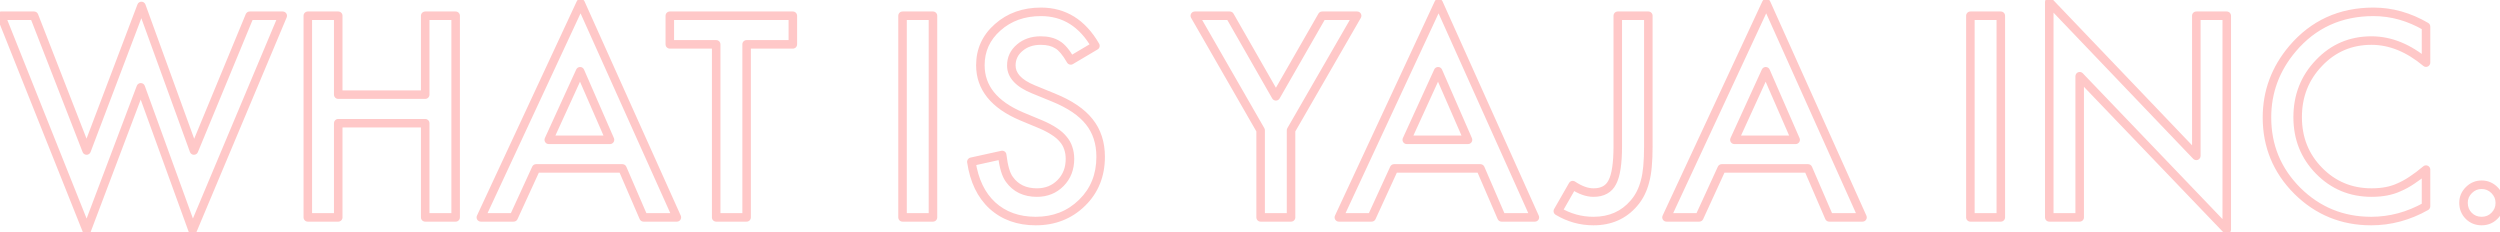 <svg width="1173" height="109" viewBox="0 0 1173 109" fill="none" xmlns="http://www.w3.org/2000/svg">
<mask id="path-1-outside-1_2201_102" maskUnits="userSpaceOnUse" x="-2" y="-2" width="1177" height="113" fill="black">
<rect fill="white" x="-2" y="-2" width="1177" height="113"/>
<path d="M15.993 7.392L40.625 70.627L66.361 2.796L90.993 70.627L117.158 7.392H132.66L90.38 108.005L66.054 40.97L40.687 108.066L0.49 7.392H15.993ZM158.702 44.402H199.511V7.392H213.788V102H199.511V57.821H158.702V102H144.425V7.392H158.702V44.402ZM292.036 79.022H251.533L240.994 102H225.614L272.428 1.448L317.588 102H301.963L292.036 79.022ZM286.215 65.603L272.183 33.433L257.477 65.603H286.215ZM350.308 20.811V102H336.031V20.811H314.279V7.392H372V20.811H350.308ZM437.748 7.392V102H423.471V7.392H437.748ZM513.974 21.485L502.393 28.348C500.228 24.589 498.165 22.138 496.204 20.995C494.161 19.687 491.527 19.034 488.299 19.034C484.337 19.034 481.049 20.157 478.434 22.404C475.82 24.61 474.513 27.388 474.513 30.737C474.513 35.353 477.944 39.071 484.807 41.889L494.243 45.75C501.923 48.854 507.54 52.653 511.094 57.147C514.648 61.599 516.425 67.073 516.425 73.569C516.425 82.269 513.524 89.459 507.724 95.137C501.882 100.856 494.631 103.716 485.971 103.716C477.76 103.716 470.979 101.285 465.628 96.424C460.358 91.563 457.07 84.721 455.763 75.897L470.223 72.711C470.877 78.266 472.021 82.106 473.655 84.23C476.596 88.315 480.885 90.358 486.523 90.358C490.975 90.358 494.672 88.867 497.613 85.885C500.554 82.903 502.025 79.124 502.025 74.549C502.025 72.711 501.76 71.036 501.228 69.524C500.738 67.972 499.942 66.563 498.839 65.296C497.777 63.989 496.388 62.784 494.672 61.681C492.956 60.537 490.914 59.455 488.545 58.434L479.415 54.635C466.465 49.161 459.99 41.154 459.99 30.615C459.99 23.507 462.707 17.563 468.14 12.784C473.573 7.963 480.334 5.553 488.422 5.553C499.329 5.553 507.846 10.864 513.974 21.485ZM591.486 61.13L560.604 7.392H577.026L598.656 45.198L620.347 7.392H636.769L605.763 61.13V102H591.486V61.13ZM694.612 79.022H654.109L643.57 102H628.19L675.004 1.448L720.164 102H704.539L694.612 79.022ZM688.791 65.603L674.759 33.433L660.053 65.603H688.791ZM773.399 7.392V68.605C773.399 75.917 772.889 81.371 771.867 84.966C770.846 89.051 769.11 92.502 766.659 95.321C761.88 100.917 755.548 103.716 747.664 103.716C741.7 103.716 736.124 102.163 730.936 99.059L737.921 86.865C741.393 89.194 744.641 90.358 747.664 90.358C751.912 90.358 754.853 88.744 756.487 85.517C758.203 82.29 759.061 76.653 759.061 68.605V7.392H773.399ZM848.338 79.022H807.836L797.296 102H781.916L828.73 1.448L873.89 102H858.265L848.338 79.022ZM842.517 65.603L828.485 33.433L813.779 65.603H842.517ZM938.78 7.392V102H924.503V7.392H938.78ZM961.513 102V0.958L1030.51 73.139V7.392H1044.79V107.76L975.79 35.762V102H961.513ZM1138.29 12.477V29.389C1130.04 22.486 1121.5 19.034 1112.68 19.034C1102.96 19.034 1094.77 22.526 1088.11 29.512C1081.41 36.456 1078.06 44.953 1078.06 55.002C1078.06 64.929 1081.41 73.303 1088.11 80.125C1094.81 86.947 1103.02 90.358 1112.74 90.358C1117.76 90.358 1122.03 89.541 1125.55 87.907C1127.51 87.09 1129.53 85.987 1131.61 84.598C1133.74 83.209 1135.96 81.534 1138.29 79.573V96.792C1130.12 101.408 1121.54 103.716 1112.56 103.716C1099.03 103.716 1087.49 98.998 1077.94 89.561C1068.42 80.043 1063.66 68.564 1063.66 55.125C1063.66 43.074 1067.64 32.331 1075.61 22.894C1085.41 11.334 1098.09 5.553 1113.66 5.553C1122.16 5.553 1130.37 7.861 1138.29 12.477ZM1155.88 95.137C1155.88 92.85 1156.71 90.868 1158.39 89.194C1160.06 87.519 1162.07 86.681 1164.39 86.681C1166.72 86.681 1168.72 87.519 1170.4 89.194C1172.07 90.868 1172.91 92.87 1172.91 95.198C1172.91 97.568 1172.07 99.59 1170.4 101.265C1168.77 102.899 1166.76 103.716 1164.39 103.716C1161.98 103.716 1159.96 102.899 1158.33 101.265C1156.69 99.631 1155.88 97.588 1155.88 95.137Z"/>
</mask>
<path d="M15.993 7.392L17.856 6.666C17.557 5.897 16.817 5.392 15.993 5.392V7.392ZM40.625 70.627L38.762 71.353C39.062 72.124 39.806 72.631 40.634 72.627C41.462 72.624 42.202 72.111 42.495 71.337L40.625 70.627ZM66.361 2.796L68.241 2.113C67.955 1.327 67.211 0.802 66.375 0.796C65.539 0.79 64.787 1.305 64.491 2.087L66.361 2.796ZM90.993 70.627L89.113 71.31C89.395 72.086 90.124 72.609 90.949 72.627C91.774 72.645 92.526 72.154 92.841 71.392L90.993 70.627ZM117.158 7.392V5.392C116.348 5.392 115.619 5.879 115.31 6.627L117.158 7.392ZM132.66 7.392L134.504 8.166C134.763 7.549 134.697 6.843 134.326 6.285C133.955 5.727 133.33 5.392 132.66 5.392V7.392ZM90.38 108.005L88.5 108.687C88.781 109.461 89.508 109.984 90.331 110.004C91.154 110.025 91.905 109.539 92.224 108.78L90.38 108.005ZM66.054 40.97L67.934 40.288C67.649 39.502 66.904 38.976 66.068 38.97C65.231 38.965 64.479 39.48 64.184 40.263L66.054 40.97ZM40.687 108.066L38.829 108.808C39.135 109.574 39.88 110.074 40.705 110.066C41.53 110.059 42.266 109.545 42.557 108.774L40.687 108.066ZM0.49 7.392V5.392C-0.173 5.392 -0.793 5.721 -1.166 6.27C-1.538 6.819 -1.613 7.517 -1.367 8.133L0.49 7.392ZM14.129 8.118L38.762 71.353L42.489 69.901L17.856 6.666L14.129 8.118ZM42.495 71.337L68.231 3.505L64.491 2.087L38.755 69.918L42.495 71.337ZM64.481 3.479L89.113 71.31L92.873 69.945L68.241 2.113L64.481 3.479ZM92.841 71.392L119.006 8.156L115.31 6.627L89.145 69.863L92.841 71.392ZM117.158 9.392H132.66V5.392H117.158V9.392ZM130.816 6.617L88.537 107.23L92.224 108.78L134.504 8.166L130.816 6.617ZM92.26 107.323L67.934 40.288L64.174 41.653L88.5 108.687L92.26 107.323ZM64.184 40.263L38.816 107.359L42.557 108.774L67.925 41.678L64.184 40.263ZM42.544 107.325L2.348 6.65L-1.367 8.133L38.829 108.808L42.544 107.325ZM0.49 9.392H15.993V5.392H0.49V9.392ZM158.702 44.402H156.702C156.702 45.506 157.597 46.402 158.702 46.402V44.402ZM199.511 44.402V46.402C200.616 46.402 201.511 45.506 201.511 44.402H199.511ZM199.511 7.392V5.392C198.406 5.392 197.511 6.287 197.511 7.392H199.511ZM213.788 7.392H215.788C215.788 6.287 214.893 5.392 213.788 5.392V7.392ZM213.788 102V104C214.893 104 215.788 103.105 215.788 102H213.788ZM199.511 102H197.511C197.511 103.105 198.406 104 199.511 104V102ZM199.511 57.821H201.511C201.511 56.716 200.616 55.821 199.511 55.821V57.821ZM158.702 57.821V55.821C157.597 55.821 156.702 56.716 156.702 57.821H158.702ZM158.702 102V104C159.807 104 160.702 103.105 160.702 102H158.702ZM144.425 102H142.425C142.425 103.105 143.32 104 144.425 104V102ZM144.425 7.392V5.392C143.32 5.392 142.425 6.287 142.425 7.392H144.425ZM158.702 7.392H160.702C160.702 6.287 159.807 5.392 158.702 5.392V7.392ZM158.702 46.402H199.511V42.402H158.702V46.402ZM201.511 44.402V7.392H197.511V44.402H201.511ZM199.511 9.392H213.788V5.392H199.511V9.392ZM211.788 7.392V102H215.788V7.392H211.788ZM213.788 100H199.511V104H213.788V100ZM201.511 102V57.821H197.511V102H201.511ZM199.511 55.821H158.702V59.821H199.511V55.821ZM156.702 57.821V102H160.702V57.821H156.702ZM158.702 100H144.425V104H158.702V100ZM146.425 102V7.392H142.425V102H146.425ZM144.425 9.392H158.702V5.392H144.425V9.392ZM156.702 7.392V44.402H160.702V7.392H156.702ZM292.036 79.022L293.872 78.229C293.556 77.496 292.834 77.022 292.036 77.022V79.022ZM251.533 79.022V77.022C250.752 77.022 250.041 77.478 249.715 78.188L251.533 79.022ZM240.994 102V104C241.776 104 242.486 103.544 242.812 102.834L240.994 102ZM225.614 102L223.801 101.156C223.513 101.775 223.56 102.499 223.928 103.075C224.295 103.651 224.931 104 225.614 104V102ZM272.428 1.448L274.253 0.629C273.932 -0.085 273.224 -0.547 272.442 -0.552C271.659 -0.557 270.945 -0.106 270.615 0.604L272.428 1.448ZM317.588 102V104C318.266 104 318.898 103.656 319.267 103.087C319.635 102.517 319.69 101.799 319.412 101.181L317.588 102ZM301.963 102L300.127 102.793C300.443 103.526 301.165 104 301.963 104V102ZM286.215 65.603V67.603C286.89 67.603 287.519 67.263 287.888 66.698C288.258 66.134 288.318 65.421 288.048 64.803L286.215 65.603ZM272.183 33.433L274.016 32.634C273.701 31.91 272.99 31.44 272.2 31.433C271.411 31.427 270.692 31.884 270.364 32.602L272.183 33.433ZM257.477 65.603L255.658 64.771C255.375 65.39 255.426 66.111 255.794 66.684C256.162 67.256 256.796 67.603 257.477 67.603V65.603ZM292.036 77.022H251.533V81.022H292.036V77.022ZM249.715 78.188L239.176 101.166L242.812 102.834L253.351 79.856L249.715 78.188ZM240.994 100H225.614V104H240.994V100ZM227.427 102.844L274.241 2.292L270.615 0.604L223.801 101.156L227.427 102.844ZM270.604 2.267L315.763 102.819L319.412 101.181L274.253 0.629L270.604 2.267ZM317.588 100H301.963V104H317.588V100ZM303.799 101.207L293.872 78.229L290.2 79.815L300.127 102.793L303.799 101.207ZM288.048 64.803L274.016 32.634L270.35 34.233L284.382 66.402L288.048 64.803ZM270.364 32.602L255.658 64.771L259.296 66.434L274.002 34.265L270.364 32.602ZM257.477 67.603H286.215V63.603H257.477V67.603ZM350.309 20.811V18.811C349.204 18.811 348.309 19.706 348.309 20.811H350.309ZM350.309 102V104C351.413 104 352.309 103.105 352.309 102H350.309ZM336.031 102H334.031C334.031 103.105 334.927 104 336.031 104V102ZM336.031 20.811H338.031C338.031 19.706 337.136 18.811 336.031 18.811V20.811ZM314.279 20.811H312.279C312.279 21.915 313.174 22.811 314.279 22.811V20.811ZM314.279 7.392V5.392C313.174 5.392 312.279 6.287 312.279 7.392H314.279ZM372 7.392H374C374 6.287 373.104 5.392 372 5.392V7.392ZM372 20.811V22.811C373.104 22.811 374 21.915 374 20.811H372ZM348.309 20.811V102H352.309V20.811H348.309ZM350.309 100H336.031V104H350.309V100ZM338.031 102V20.811H334.031V102H338.031ZM336.031 18.811H314.279V22.811H336.031V18.811ZM316.279 20.811V7.392H312.279V20.811H316.279ZM314.279 9.392H372V5.392H314.279V9.392ZM370 7.392V20.811H374V7.392H370ZM372 18.811H350.309V22.811H372V18.811ZM437.748 7.392H439.748C439.748 6.287 438.852 5.392 437.748 5.392V7.392ZM437.748 102V104C438.852 104 439.748 103.105 439.748 102H437.748ZM423.471 102H421.471C421.471 103.105 422.366 104 423.471 104V102ZM423.471 7.392V5.392C422.366 5.392 421.471 6.287 421.471 7.392H423.471ZM435.748 7.392V102H439.748V7.392H435.748ZM437.748 100H423.471V104H437.748V100ZM425.471 102V7.392H421.471V102H425.471ZM423.471 9.392H437.748V5.392H423.471V9.392ZM513.974 21.485L514.993 23.205C515.936 22.647 516.253 21.434 515.706 20.485L513.974 21.485ZM502.393 28.348L500.66 29.346C500.927 29.809 501.368 30.146 501.885 30.282C502.402 30.418 502.952 30.341 503.412 30.068L502.393 28.348ZM496.204 20.995L495.126 22.679C495.149 22.694 495.172 22.708 495.196 22.722L496.204 20.995ZM478.434 22.404L479.724 23.933C479.729 23.929 479.733 23.925 479.738 23.921L478.434 22.404ZM484.807 41.889L484.047 43.739L484.05 43.74L484.807 41.889ZM494.243 45.75L493.486 47.601L493.494 47.604L494.243 45.75ZM511.094 57.147L509.525 58.388L509.531 58.394L511.094 57.147ZM507.724 95.137L506.325 93.708L506.324 93.708L507.724 95.137ZM465.628 96.424L464.272 97.894C464.275 97.897 464.279 97.901 464.283 97.904L465.628 96.424ZM455.763 75.897L455.332 73.944C454.306 74.17 453.63 75.151 453.784 76.19L455.763 75.897ZM470.223 72.711L472.21 72.477C472.144 71.916 471.843 71.409 471.383 71.081C470.922 70.753 470.345 70.636 469.793 70.757L470.223 72.711ZM473.655 84.23L475.278 83.062C475.266 83.044 475.253 83.028 475.24 83.011L473.655 84.23ZM501.228 69.524L499.321 70.127C499.328 70.147 499.335 70.167 499.342 70.187L501.228 69.524ZM498.839 65.296L497.287 66.558C497.301 66.575 497.316 66.593 497.331 66.61L498.839 65.296ZM494.672 61.681L493.563 63.345C493.572 63.351 493.581 63.358 493.591 63.364L494.672 61.681ZM488.545 58.434L489.336 56.597C489.328 56.594 489.321 56.59 489.313 56.587L488.545 58.434ZM479.415 54.635L478.636 56.477L478.646 56.481L479.415 54.635ZM468.14 12.784L469.461 14.285L469.467 14.28L468.14 12.784ZM512.954 19.764L501.373 26.627L503.412 30.068L514.993 23.205L512.954 19.764ZM504.126 27.349C501.919 23.518 499.641 20.684 497.212 19.267L495.196 22.722C496.689 23.593 498.537 25.661 500.66 29.346L504.126 27.349ZM497.282 19.31C494.827 17.739 491.785 17.034 488.299 17.034V21.034C491.268 21.034 493.495 21.636 495.126 22.679L497.282 19.31ZM488.299 17.034C483.935 17.034 480.161 18.282 477.131 20.887L479.738 23.921C481.936 22.032 484.74 21.034 488.299 21.034V17.034ZM477.145 20.875C474.091 23.452 472.513 26.784 472.513 30.737H476.513C476.513 27.991 477.549 25.768 479.724 23.933L477.145 20.875ZM472.513 30.737C472.513 36.602 476.945 40.822 484.047 43.739L485.567 40.039C478.943 37.319 476.513 34.104 476.513 30.737H472.513ZM484.05 43.74L493.486 47.601L495 43.899L485.564 40.038L484.05 43.74ZM493.494 47.604C500.986 50.633 506.261 54.261 509.525 58.388L512.662 55.906C508.818 51.046 502.86 47.076 494.993 43.895L493.494 47.604ZM509.531 58.394C512.763 62.444 514.425 67.46 514.425 73.569H518.425C518.425 66.687 516.533 60.755 512.657 55.899L509.531 58.394ZM514.425 73.569C514.425 81.775 511.711 88.435 506.325 93.708L509.123 96.566C515.337 90.483 518.425 82.764 518.425 73.569H514.425ZM506.324 93.708C500.881 99.038 494.142 101.716 485.971 101.716V105.716C495.12 105.716 502.884 102.675 509.123 96.566L506.324 93.708ZM485.971 101.716C478.185 101.716 471.906 99.425 466.973 94.944L464.283 97.904C470.053 103.146 477.335 105.716 485.971 105.716V101.716ZM466.984 94.954C462.125 90.472 458.998 84.089 457.741 75.604L453.784 76.19C455.141 85.352 458.591 92.654 464.272 97.894L466.984 94.954ZM456.193 77.85L470.654 74.664L469.793 70.757L455.332 73.944L456.193 77.85ZM468.237 72.944C468.896 78.546 470.081 82.864 472.07 85.45L475.24 83.011C473.961 81.348 472.858 77.986 472.21 72.477L468.237 72.944ZM472.032 85.399C475.398 90.074 480.331 92.358 486.523 92.358V88.358C481.439 88.358 477.794 86.556 475.278 83.062L472.032 85.399ZM486.523 92.358C491.473 92.358 495.695 90.678 499.037 87.289L496.189 84.48C493.65 87.055 490.477 88.358 486.523 88.358V92.358ZM499.037 87.289C502.383 83.897 504.025 79.596 504.025 74.549H500.025C500.025 78.652 498.726 81.909 496.189 84.48L499.037 87.289ZM504.025 74.549C504.025 72.518 503.731 70.615 503.115 68.861L499.342 70.187C499.788 71.457 500.025 72.904 500.025 74.549H504.025ZM503.136 68.922C502.56 67.099 501.624 65.45 500.347 63.983L497.331 66.61C498.259 67.676 498.917 68.845 499.321 70.127L503.136 68.922ZM500.391 64.035C499.171 62.533 497.611 61.193 495.754 59.999L493.591 63.364C495.164 64.375 496.383 65.445 497.287 66.558L500.391 64.035ZM495.781 60.017C493.944 58.792 491.79 57.655 489.336 56.597L487.753 60.27C490.038 61.255 491.969 62.283 493.563 63.345L495.781 60.017ZM489.313 56.587L480.183 52.788L478.646 56.481L487.776 60.28L489.313 56.587ZM480.193 52.792C473.916 50.139 469.371 46.938 466.402 43.267C463.459 39.628 461.99 35.438 461.99 30.615H457.99C457.99 36.331 459.759 41.413 463.291 45.782C466.797 50.117 471.964 53.656 478.636 56.477L480.193 52.792ZM461.99 30.615C461.99 24.093 464.451 18.693 469.461 14.285L466.819 11.282C460.963 16.433 457.99 22.92 457.99 30.615H461.99ZM469.467 14.28C474.492 9.822 480.763 7.553 488.422 7.553V3.553C479.904 3.553 472.654 6.105 466.813 11.288L469.467 14.28ZM488.422 7.553C498.513 7.553 506.418 12.39 512.241 22.484L515.706 20.485C509.275 9.338 500.145 3.553 488.422 3.553V7.553ZM591.486 61.13H593.486C593.486 60.78 593.395 60.436 593.22 60.133L591.486 61.13ZM560.604 7.392V5.392C559.89 5.392 559.23 5.772 558.873 6.39C558.515 7.008 558.514 7.769 558.87 8.388L560.604 7.392ZM577.026 7.392L578.761 6.398C578.405 5.776 577.743 5.392 577.026 5.392V7.392ZM598.656 45.198L596.92 46.191C597.276 46.814 597.937 47.198 598.654 47.198C599.371 47.199 600.034 46.815 600.39 46.194L598.656 45.198ZM620.347 7.392V5.392C619.63 5.392 618.969 5.775 618.612 6.396L620.347 7.392ZM636.769 7.392L638.501 8.391C638.858 7.772 638.858 7.01 638.5 6.391C638.143 5.773 637.483 5.392 636.769 5.392V7.392ZM605.763 61.13L604.031 60.13C603.856 60.434 603.763 60.779 603.763 61.13H605.763ZM605.763 102V104C606.868 104 607.763 103.105 607.763 102H605.763ZM591.486 102H589.486C589.486 103.105 590.382 104 591.486 104V102ZM593.22 60.133L562.338 6.395L558.87 8.388L589.752 62.126L593.22 60.133ZM560.604 9.392H577.026V5.392H560.604V9.392ZM575.29 8.385L596.92 46.191L600.392 44.205L578.761 6.398L575.29 8.385ZM600.39 46.194L622.082 8.387L618.612 6.396L596.921 44.203L600.39 46.194ZM620.347 9.392H636.769V5.392H620.347V9.392ZM635.036 6.392L604.031 60.13L607.496 62.129L638.501 8.391L635.036 6.392ZM603.763 61.13V102H607.763V61.13H603.763ZM605.763 100H591.486V104H605.763V100ZM593.486 102V61.13H589.486V102H593.486ZM694.612 79.022L696.448 78.229C696.132 77.496 695.41 77.022 694.612 77.022V79.022ZM654.109 79.022V77.022C653.328 77.022 652.617 77.478 652.291 78.188L654.109 79.022ZM643.57 102V104C644.352 104 645.062 103.544 645.388 102.834L643.57 102ZM628.19 102L626.377 101.156C626.089 101.775 626.136 102.499 626.504 103.075C626.871 103.651 627.507 104 628.19 104V102ZM675.004 1.448L676.828 0.629C676.508 -0.085 675.8 -0.547 675.018 -0.552C674.235 -0.557 673.521 -0.106 673.191 0.604L675.004 1.448ZM720.164 102V104C720.842 104 721.474 103.656 721.843 103.087C722.211 102.517 722.266 101.799 721.988 101.181L720.164 102ZM704.539 102L702.703 102.793C703.019 103.526 703.741 104 704.539 104V102ZM688.791 65.603V67.603C689.465 67.603 690.095 67.263 690.464 66.698C690.834 66.134 690.894 65.421 690.624 64.803L688.791 65.603ZM674.759 33.433L676.592 32.634C676.277 31.91 675.565 31.44 674.776 31.433C673.987 31.427 673.268 31.884 672.94 32.602L674.759 33.433ZM660.053 65.603L658.234 64.771C657.951 65.39 658.002 66.111 658.37 66.684C658.738 67.256 659.372 67.603 660.053 67.603V65.603ZM694.612 77.022H654.109V81.022H694.612V77.022ZM652.291 78.188L641.752 101.166L645.388 102.834L655.927 79.856L652.291 78.188ZM643.57 100H628.19V104H643.57V100ZM630.003 102.844L676.817 2.292L673.191 0.604L626.377 101.156L630.003 102.844ZM673.18 2.267L718.339 102.819L721.988 101.181L676.828 0.629L673.18 2.267ZM720.164 100H704.539V104H720.164V100ZM706.375 101.207L696.448 78.229L692.776 79.815L702.703 102.793L706.375 101.207ZM690.624 64.803L676.592 32.634L672.926 34.233L686.958 66.402L690.624 64.803ZM672.94 32.602L658.234 64.771L661.872 66.434L676.578 34.265L672.94 32.602ZM660.053 67.603H688.791V63.603H660.053V67.603ZM773.399 7.392H775.399C775.399 6.287 774.504 5.392 773.399 5.392V7.392ZM771.867 84.966L769.944 84.419C769.938 84.439 769.932 84.46 769.927 84.481L771.867 84.966ZM766.659 95.321L765.15 94.009C765.146 94.013 765.142 94.018 765.138 94.022L766.659 95.321ZM730.936 99.059L729.2 98.065C728.659 99.01 728.974 100.215 729.909 100.775L730.936 99.059ZM737.921 86.865L739.035 85.204C738.574 84.895 738.006 84.791 737.465 84.918C736.925 85.044 736.462 85.389 736.186 85.871L737.921 86.865ZM756.487 85.517L754.721 84.578C754.715 84.59 754.709 84.602 754.703 84.614L756.487 85.517ZM759.061 7.392V5.392C757.956 5.392 757.061 6.287 757.061 7.392H759.061ZM771.399 7.392V68.605H775.399V7.392H771.399ZM771.399 68.605C771.399 75.873 770.886 81.1 769.944 84.419L773.791 85.512C774.891 81.642 775.399 75.961 775.399 68.605H771.399ZM769.927 84.481C768.973 88.299 767.369 91.457 765.15 94.009L768.168 96.633C770.851 93.548 772.72 89.802 773.808 85.451L769.927 84.481ZM765.138 94.022C760.768 99.139 755.01 101.716 747.664 101.716V105.716C756.086 105.716 762.991 102.696 768.18 96.62L765.138 94.022ZM747.664 101.716C742.067 101.716 736.845 100.264 731.963 97.343L729.909 100.775C735.403 104.063 741.333 105.716 747.664 105.716V101.716ZM732.671 100.053L739.656 87.859L736.186 85.871L729.2 98.065L732.671 100.053ZM736.807 88.526C740.487 90.994 744.119 92.358 747.664 92.358V88.358C745.163 88.358 742.3 87.393 739.035 85.204L736.807 88.526ZM747.664 92.358C750.037 92.358 752.184 91.907 754.018 90.901C755.87 89.885 757.288 88.364 758.272 86.421L754.703 84.614C754.053 85.897 753.183 86.797 752.094 87.394C750.987 88.002 749.539 88.358 747.664 88.358V92.358ZM758.253 86.456C760.22 82.756 761.061 76.676 761.061 68.605H757.061C757.061 76.629 756.186 81.824 754.721 84.578L758.253 86.456ZM761.061 68.605V7.392H757.061V68.605H761.061ZM759.061 9.392H773.399V5.392H759.061V9.392ZM848.338 79.022L850.174 78.229C849.858 77.496 849.136 77.022 848.338 77.022V79.022ZM807.836 79.022V77.022C807.054 77.022 806.344 77.478 806.018 78.188L807.836 79.022ZM797.296 102V104C798.078 104 798.788 103.544 799.114 102.834L797.296 102ZM781.916 102L780.103 101.156C779.815 101.775 779.863 102.499 780.23 103.075C780.597 103.651 781.233 104 781.916 104V102ZM828.73 1.448L830.555 0.629C830.234 -0.085 829.527 -0.547 828.744 -0.552C827.961 -0.557 827.248 -0.106 826.917 0.604L828.73 1.448ZM873.89 102V104C874.568 104 875.201 103.656 875.569 103.087C875.938 102.517 875.992 101.799 875.714 101.181L873.89 102ZM858.265 102L856.429 102.793C856.745 103.526 857.467 104 858.265 104V102ZM842.517 65.603V67.603C843.192 67.603 843.821 67.263 844.191 66.698C844.56 66.134 844.62 65.421 844.351 64.803L842.517 65.603ZM828.485 33.433L830.319 32.634C830.003 31.91 829.292 31.44 828.503 31.433C827.714 31.427 826.995 31.884 826.666 32.602L828.485 33.433ZM813.779 65.603L811.96 64.771C811.677 65.39 811.729 66.111 812.097 66.684C812.465 67.256 813.099 67.603 813.779 67.603V65.603ZM848.338 77.022H807.836V81.022H848.338V77.022ZM806.018 78.188L795.479 101.166L799.114 102.834L809.654 79.856L806.018 78.188ZM797.296 100H781.916V104H797.296V100ZM783.73 102.844L830.544 2.292L826.917 0.604L780.103 101.156L783.73 102.844ZM826.906 2.267L872.066 102.819L875.714 101.181L830.555 0.629L826.906 2.267ZM873.89 100H858.265V104H873.89V100ZM860.101 101.207L850.174 78.229L846.502 79.815L856.429 102.793L860.101 101.207ZM844.351 64.803L830.319 32.634L826.652 34.233L840.684 66.402L844.351 64.803ZM826.666 32.602L811.96 64.771L815.598 66.434L830.304 34.265L826.666 32.602ZM813.779 67.603H842.517V63.603H813.779V67.603ZM938.78 7.392H940.78C940.78 6.287 939.885 5.392 938.78 5.392V7.392ZM938.78 102V104C939.885 104 940.78 103.105 940.78 102H938.78ZM924.503 102H922.503C922.503 103.105 923.398 104 924.503 104V102ZM924.503 7.392V5.392C923.398 5.392 922.503 6.287 922.503 7.392H924.503ZM936.78 7.392V102H940.78V7.392H936.78ZM938.78 100H924.503V104H938.78V100ZM926.503 102V7.392H922.503V102H926.503ZM924.503 9.392H938.78V5.392H924.503V9.392ZM961.513 102H959.513C959.513 103.105 960.409 104 961.513 104V102ZM961.513 0.958L962.959 -0.424C962.394 -1.015 961.527 -1.203 960.769 -0.899C960.01 -0.594 959.513 0.141 959.513 0.958H961.513ZM1030.51 73.139L1029.06 74.522C1029.63 75.112 1030.49 75.3 1031.25 74.996C1032.01 74.692 1032.51 73.957 1032.51 73.139H1030.51ZM1030.51 7.392V5.392C1029.4 5.392 1028.51 6.287 1028.51 7.392H1030.51ZM1044.79 7.392H1046.79C1046.79 6.287 1045.89 5.392 1044.79 5.392V7.392ZM1044.79 107.76L1043.34 109.144C1043.91 109.733 1044.77 109.92 1045.53 109.616C1046.29 109.311 1046.79 108.577 1046.79 107.76H1044.79ZM975.79 35.762L977.234 34.378C976.669 33.788 975.802 33.602 975.044 33.906C974.287 34.211 973.79 34.945 973.79 35.762H975.79ZM975.79 102V104C976.895 104 977.79 103.105 977.79 102H975.79ZM963.513 102V0.958H959.513V102H963.513ZM960.067 2.34L1029.06 74.522L1031.95 71.758L962.959 -0.424L960.067 2.34ZM1032.51 73.139V7.392H1028.51V73.139H1032.51ZM1030.51 9.392H1044.79V5.392H1030.51V9.392ZM1042.79 7.392V107.76H1046.79V7.392H1042.79ZM1046.23 106.376L977.234 34.378L974.346 37.146L1043.34 109.144L1046.23 106.376ZM973.79 35.762V102H977.79V35.762H973.79ZM975.79 100H961.513V104H975.79V100ZM1138.29 12.477H1140.29C1140.29 11.766 1139.91 11.107 1139.3 10.749L1138.29 12.477ZM1138.29 29.389L1137.01 30.923C1137.6 31.422 1138.43 31.53 1139.14 31.201C1139.84 30.872 1140.29 30.166 1140.29 29.389H1138.29ZM1088.11 29.512L1089.55 30.9L1089.55 30.892L1088.11 29.512ZM1088.11 80.125L1086.68 81.526L1088.11 80.125ZM1125.55 87.907L1124.78 86.061C1124.75 86.071 1124.73 86.082 1124.7 86.093L1125.55 87.907ZM1131.61 84.598L1130.52 82.924C1130.51 82.927 1130.51 82.93 1130.5 82.934L1131.61 84.598ZM1138.29 79.573H1140.29C1140.29 78.796 1139.84 78.088 1139.13 77.76C1138.43 77.432 1137.6 77.543 1137 78.044L1138.29 79.573ZM1138.29 96.792L1139.28 98.533C1139.9 98.178 1140.29 97.513 1140.29 96.792H1138.29ZM1077.94 89.561L1076.52 90.975L1076.53 90.984L1077.94 89.561ZM1075.61 22.894L1074.08 21.601L1074.08 21.604L1075.61 22.894ZM1136.29 12.477V29.389H1140.29V12.477H1136.29ZM1139.57 27.855C1131.04 20.719 1122.07 17.034 1112.68 17.034V21.034C1120.94 21.034 1129.03 24.252 1137.01 30.923L1139.57 27.855ZM1112.68 17.034C1102.41 17.034 1093.7 20.747 1086.66 28.132L1089.55 30.892C1095.83 24.306 1103.5 21.034 1112.68 21.034V17.034ZM1086.67 28.123C1079.59 35.457 1076.06 44.459 1076.06 55.002H1080.06C1080.06 45.447 1083.22 37.455 1089.55 30.9L1086.67 28.123ZM1076.06 55.002C1076.06 65.431 1079.6 74.315 1086.68 81.526L1089.53 78.724C1083.22 72.291 1080.06 64.427 1080.06 55.002H1076.06ZM1086.68 81.526C1093.76 88.738 1102.49 92.358 1112.74 92.358V88.358C1103.54 88.358 1095.85 85.155 1089.53 78.724L1086.68 81.526ZM1112.74 92.358C1117.97 92.358 1122.55 91.508 1126.39 89.72L1124.7 86.093C1121.52 87.574 1117.56 88.358 1112.74 88.358V92.358ZM1126.32 89.753C1128.41 88.879 1130.55 87.71 1132.72 86.262L1130.5 82.934C1128.51 84.263 1126.6 85.301 1124.78 86.061L1126.32 89.753ZM1132.71 86.272C1134.91 84.831 1137.2 83.106 1139.58 81.103L1137 78.044C1134.72 79.962 1132.56 81.587 1130.52 82.924L1132.71 86.272ZM1136.29 79.573V96.792H1140.29V79.573H1136.29ZM1137.31 95.05C1129.42 99.505 1121.18 101.716 1112.56 101.716V105.716C1121.9 105.716 1130.82 103.311 1139.28 98.533L1137.31 95.05ZM1112.56 101.716C1099.56 101.716 1088.52 97.202 1079.34 88.138L1076.53 90.984C1086.47 100.793 1098.51 105.716 1112.56 105.716V101.716ZM1079.35 88.147C1070.21 79.003 1065.66 68.033 1065.66 55.125H1061.66C1061.66 69.096 1066.63 81.083 1076.52 90.975L1079.35 88.147ZM1065.66 55.125C1065.66 43.559 1069.47 33.27 1077.14 24.184L1074.08 21.604C1065.82 31.392 1061.66 42.589 1061.66 55.125H1065.66ZM1077.13 24.188C1086.54 13.089 1098.66 7.553 1113.66 7.553V3.553C1097.53 3.553 1084.28 9.578 1074.08 21.601L1077.13 24.188ZM1113.66 7.553C1121.77 7.553 1129.64 9.753 1137.28 14.206L1139.3 10.749C1131.09 5.97 1122.54 3.553 1113.66 3.553V7.553ZM1170.4 101.265L1171.81 102.679L1170.4 101.265ZM1157.88 95.137C1157.88 93.401 1158.49 91.922 1159.8 90.608L1156.98 87.779C1154.94 89.814 1153.88 92.299 1153.88 95.137H1157.88ZM1159.8 90.608C1161.11 89.301 1162.61 88.681 1164.39 88.681V84.681C1161.53 84.681 1159.02 85.737 1156.98 87.779L1159.8 90.608ZM1164.39 88.681C1166.18 88.681 1167.68 89.301 1168.98 90.608L1171.81 87.779C1169.77 85.737 1167.26 84.681 1164.39 84.681V88.681ZM1168.98 90.608C1170.29 91.915 1170.91 93.411 1170.91 95.198H1174.91C1174.91 92.329 1173.86 89.822 1171.81 87.779L1168.98 90.608ZM1170.91 95.198C1170.91 97.037 1170.28 98.551 1168.98 99.85L1171.81 102.679C1173.86 100.629 1174.91 98.098 1174.91 95.198H1170.91ZM1168.98 99.85C1167.74 101.099 1166.25 101.716 1164.39 101.716V105.716C1167.28 105.716 1169.79 104.698 1171.81 102.679L1168.98 99.85ZM1164.39 101.716C1162.49 101.716 1160.98 101.092 1159.74 99.85L1156.91 102.679C1158.94 104.706 1161.48 105.716 1164.39 105.716V101.716ZM1159.74 99.85C1158.51 98.616 1157.88 97.094 1157.88 95.137H1153.88C1153.88 98.083 1154.88 100.645 1156.91 102.679L1159.74 99.85Z" fill="#FF4848" fill-opacity="0.3" mask="url(#path-1-outside-1_2201_102)"/>
</svg>
